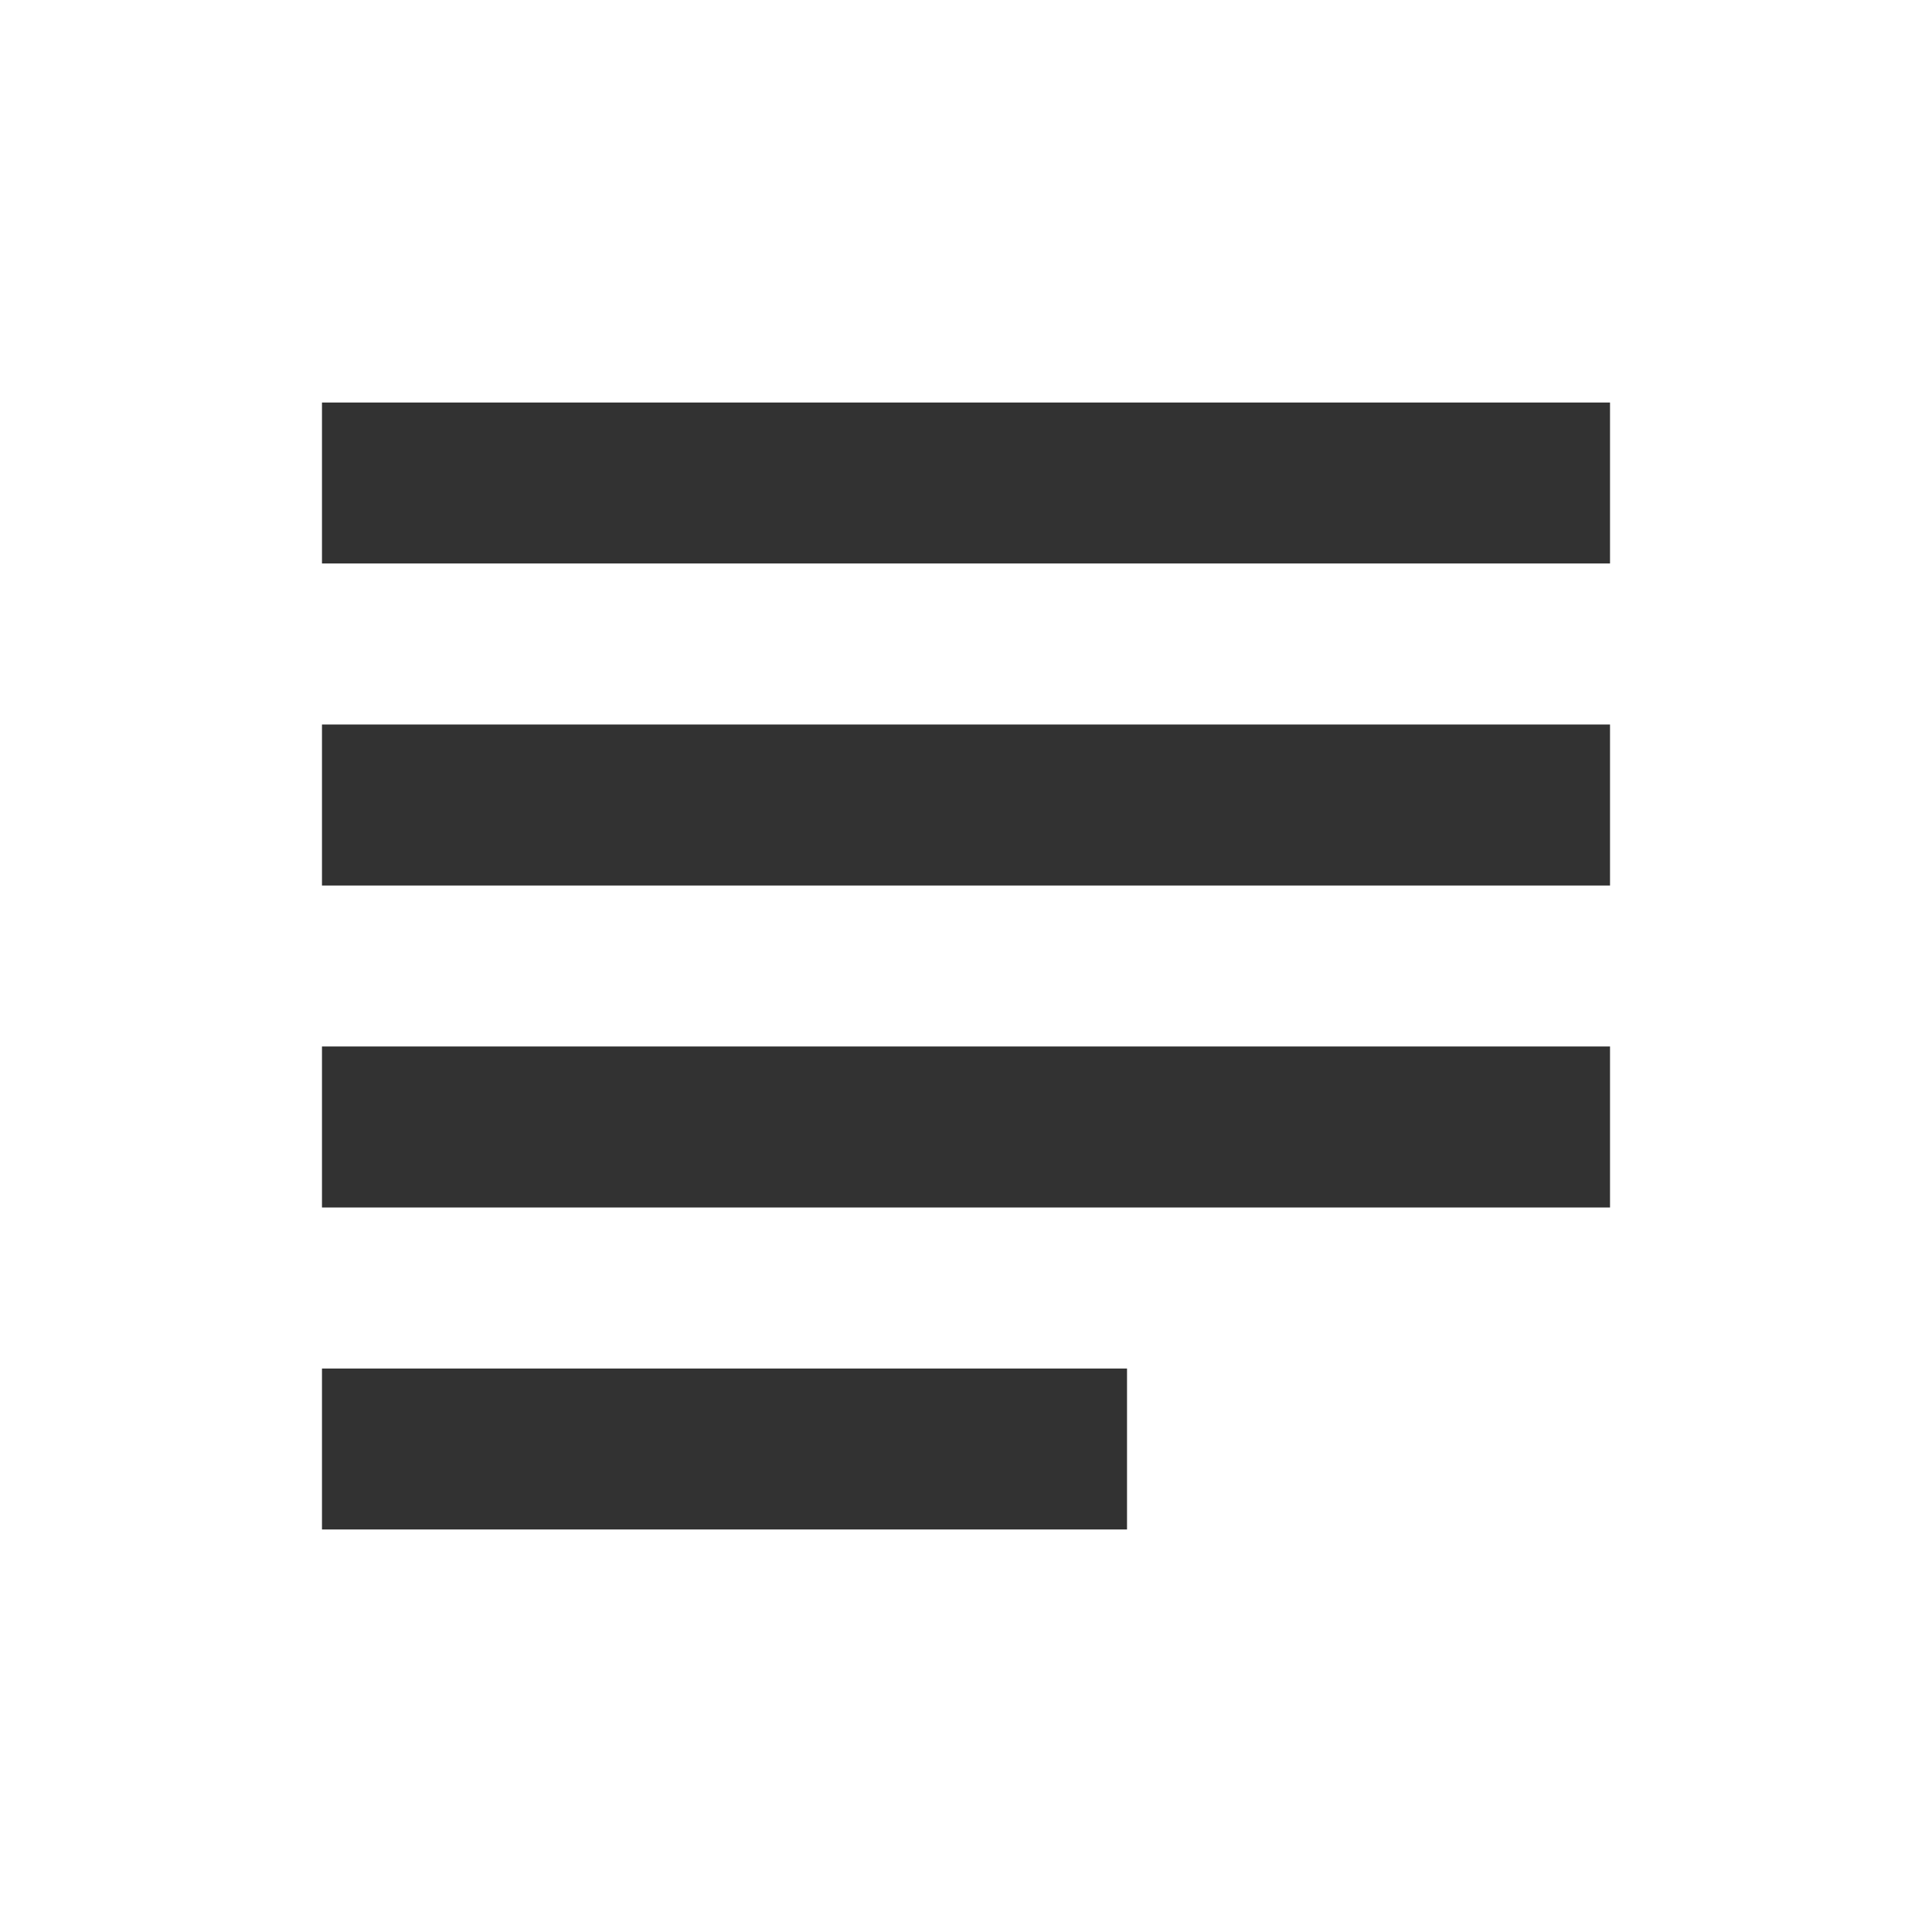<svg width="32" height="32" viewBox="0 0 32 32" fill="none" xmlns="http://www.w3.org/2000/svg">
<g id="subject">
<path id="Vector" d="M18.667 22.667H5.333V25.333H18.667V22.667ZM26.667 12H5.333V14.667H26.667V12ZM5.333 20H26.667V17.333H5.333V20ZM5.333 6.667V9.333H26.667V6.667H5.333Z" fill="#323232"/>
</g>
</svg>

